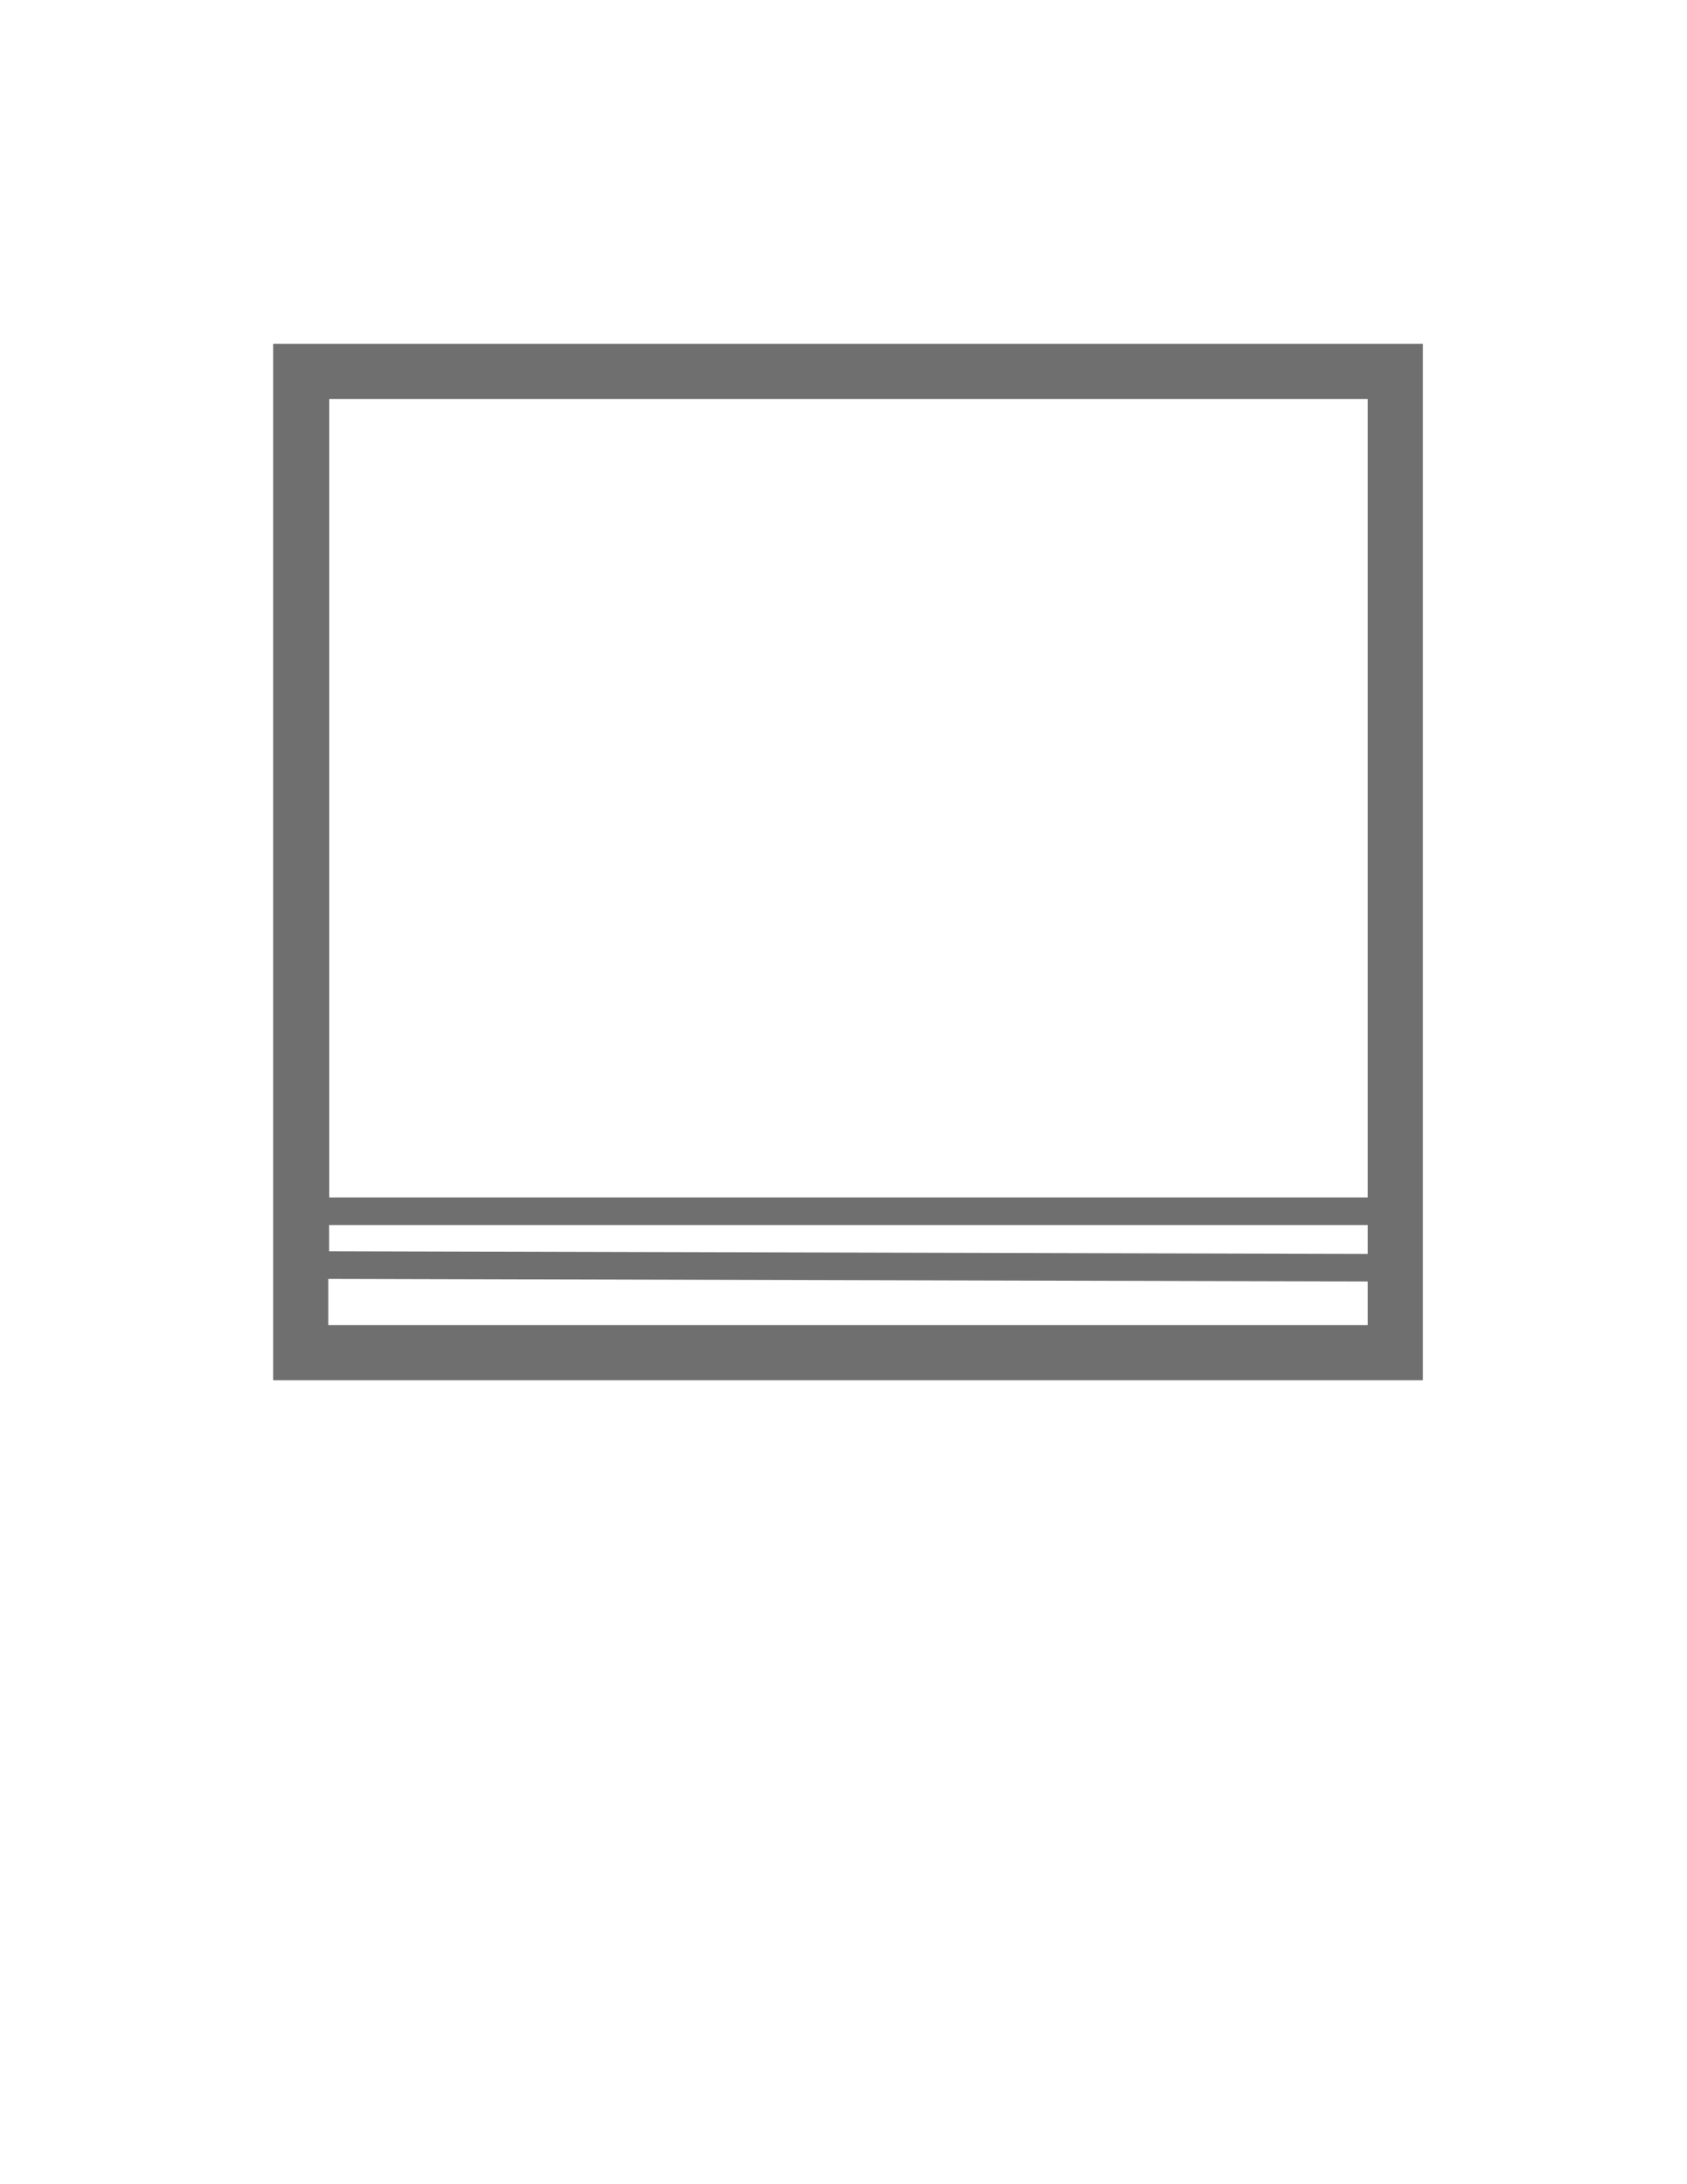 <?xml version="1.0" encoding="utf-8"?>
<!-- Generator: Adobe Illustrator 26.5.0, SVG Export Plug-In . SVG Version: 6.00 Build 0)  -->
<svg version="1.1" id="Ebene_1" xmlns="http://www.w3.org/2000/svg" xmlns:xlink="http://www.w3.org/1999/xlink" x="0px" y="0px"
	 viewBox="0 0 612 792" style="enable-background:new 0 0 612 792;" xml:space="preserve">
<style type="text/css">
	.st0{fill:none;stroke:#706F6F;stroke-width:20;stroke-miterlimit:10;}
	.st1{fill:none;stroke:#706F6F;stroke-width:10;stroke-miterlimit:10;}
</style>
<rect x="109.1" y="134.7" class="st0" width="397.1" height="355.8"/>
<polygon class="st1" points="114.4,134.7 506.2,134.7 506.2,459.7 114.4,458.7 "/>
<rect x="114.4" y="134.7" class="st1" width="391.8" height="304.5"/>
</svg>
